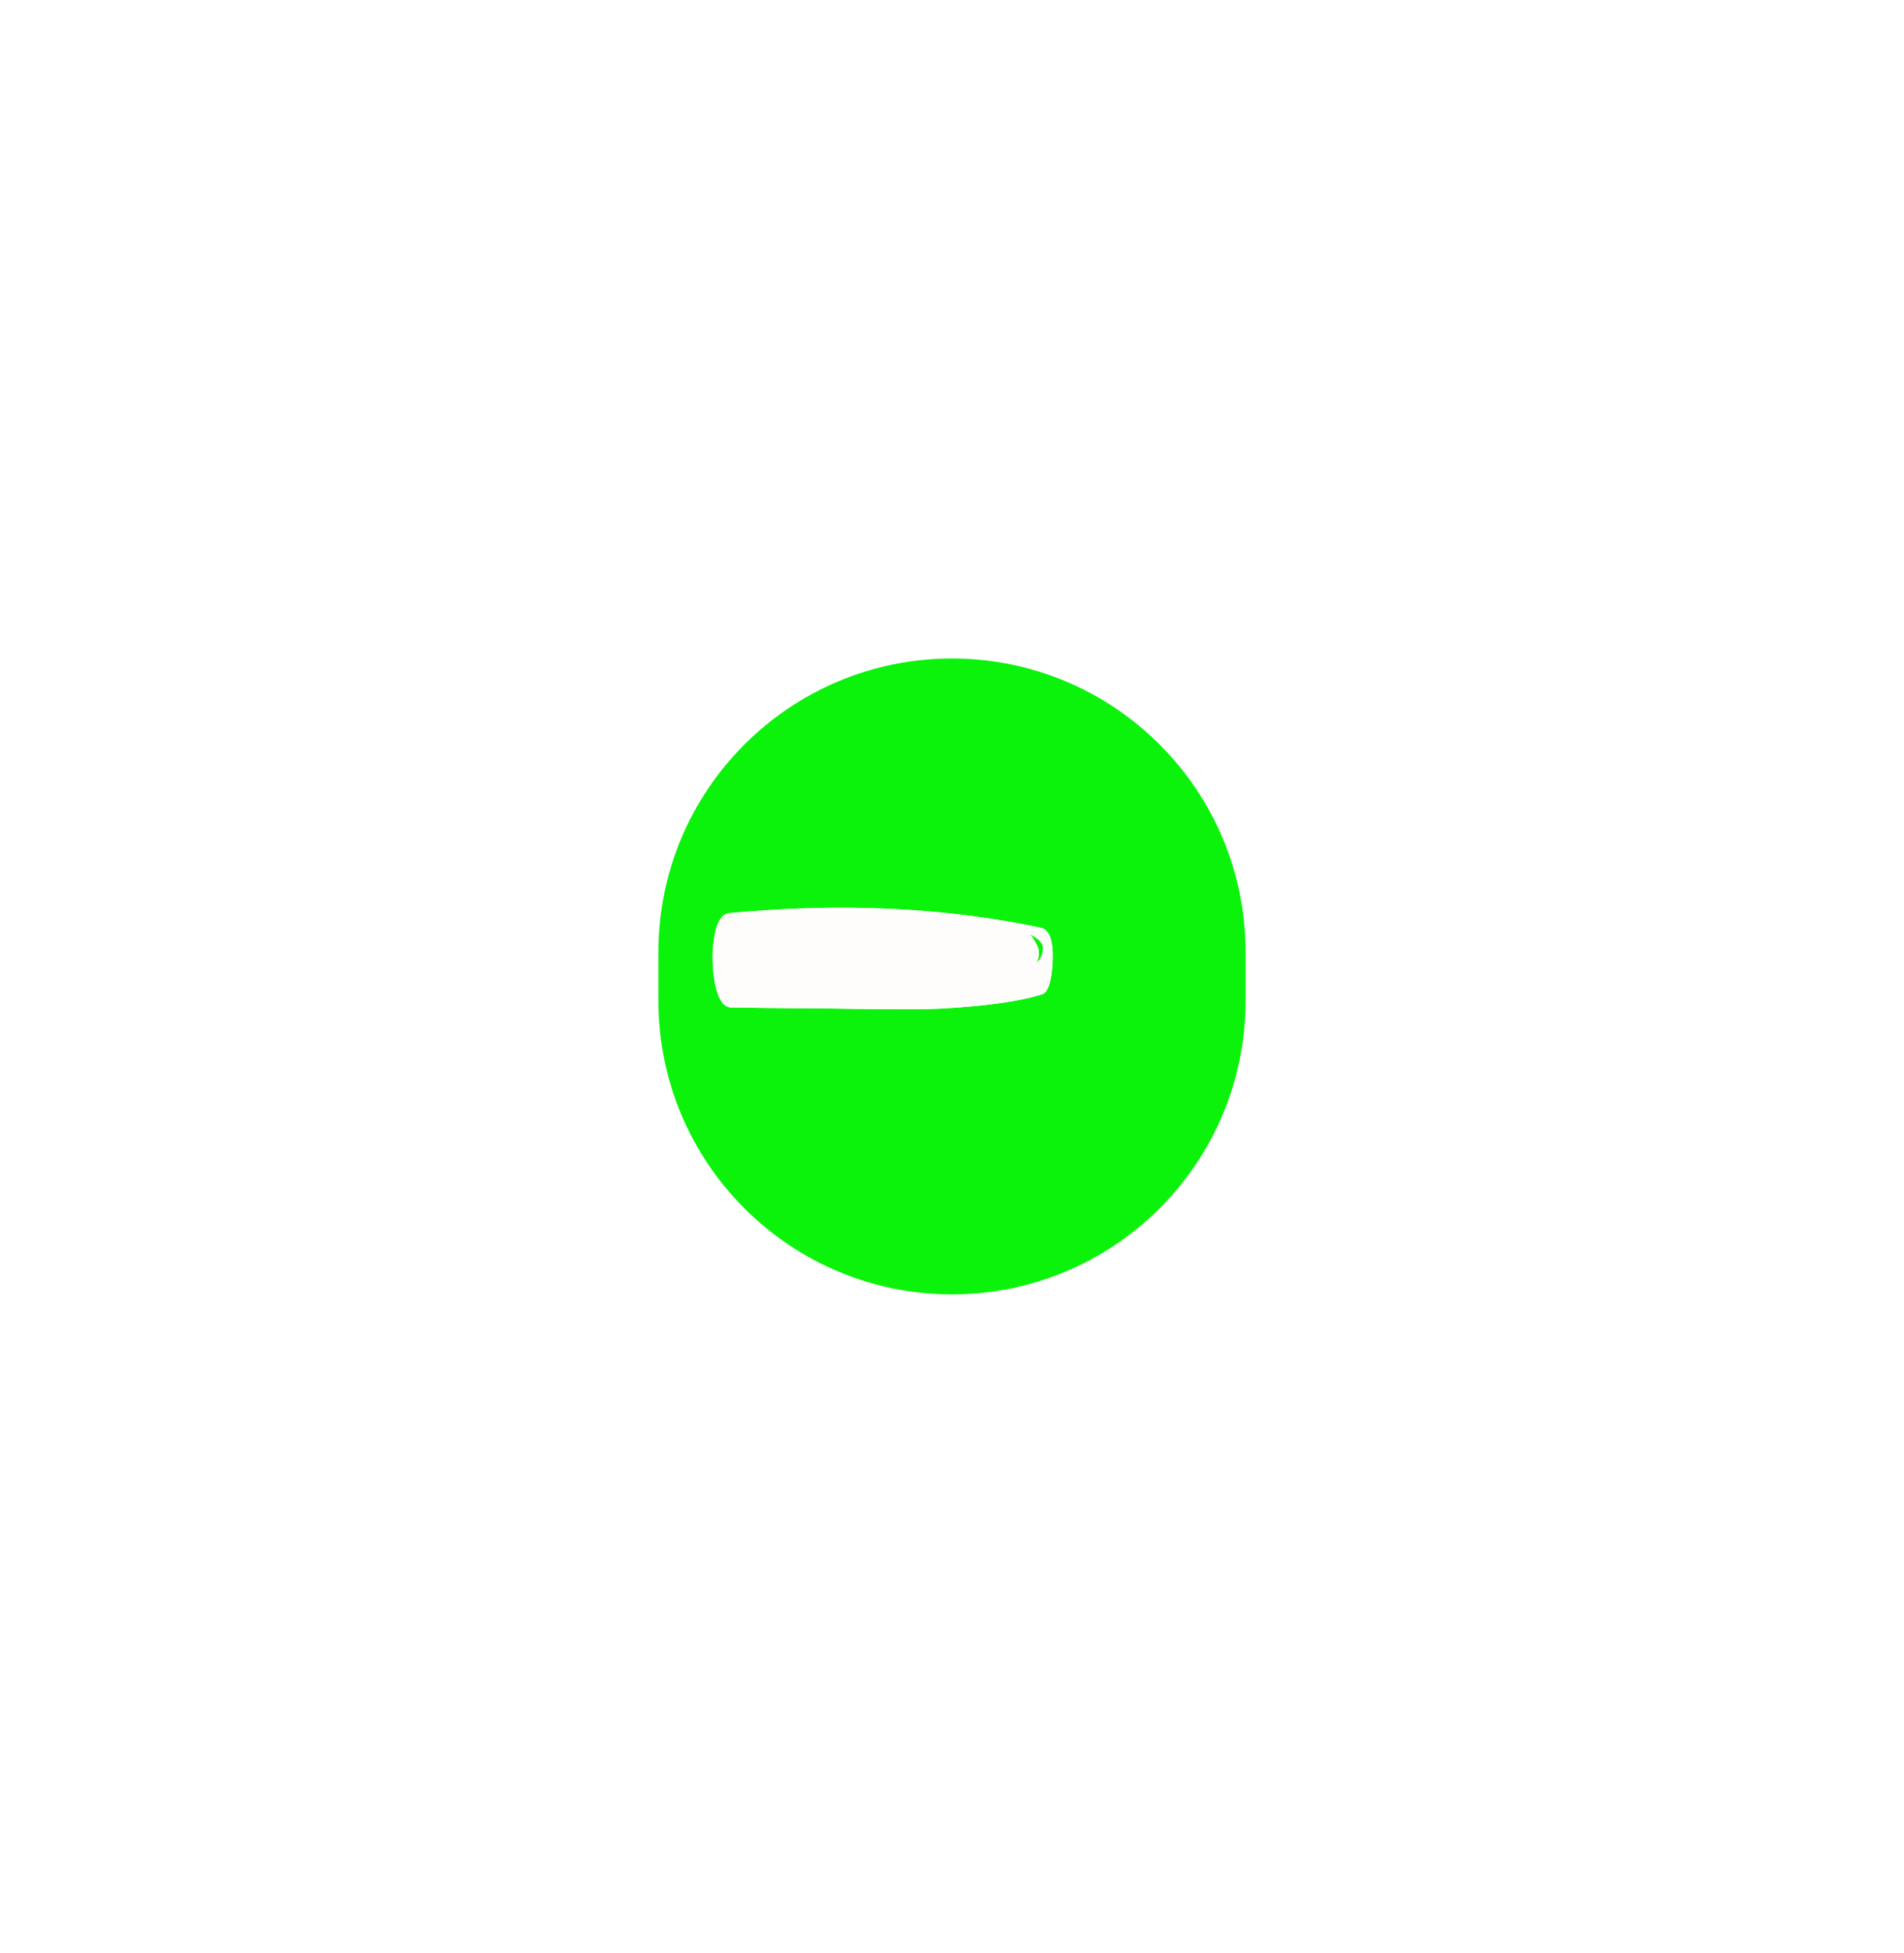 <?xml version="1.0" encoding="UTF-8" standalone="no"?><svg xmlns="http://www.w3.org/2000/svg" xmlns:xlink="http://www.w3.org/1999/xlink" fill="none" height="3855.3" preserveAspectRatio="xMidYMid meet" style="fill: none" version="1" viewBox="0.0 0.0 3759.3 3855.3" width="3759.3" zoomAndPan="magnify"><g filter="url(#a)" id="change1_1"><path d="M2459.33 1975.63V1879.66C2459.33 1559.52 2199.8 1300 1879.66 1300C1559.52 1300 1300 1559.52 1300 1879.66V1975.63C1300 2295.76 1559.52 2555.29 1879.66 2555.29C2199.8 2555.29 2459.33 2295.76 2459.33 1975.63Z" fill="#0bf30b"/></g><g filter="url(#b)" id="change2_1"><path d="M2056.08 1831.76C2073.17 1836.89 2080.01 1859.11 2078.3 1898.41C2076.59 1939.43 2068.04 1961.64 2056.08 1963.35C2023.61 1973.61 1980.89 1980.44 1931.33 1985.57C1880.06 1990.7 1839.04 1992.41 1806.57 1992.41C1774.1 1992.41 1714.29 1992.41 1625.42 1990.7C1538.27 1990.7 1476.74 1988.99 1444.27 1988.99C1428.89 1988.99 1418.64 1973.61 1411.8 1942.85C1406.68 1912.08 1404.97 1881.32 1410.1 1850.56C1415.22 1819.8 1425.48 1804.42 1439.15 1802.71C1657.89 1782.2 1862.97 1790.75 2056.08 1831.76ZM2045.83 1903.54C2045.83 1901.83 2047.54 1900.12 2049.25 1898.41C2050.95 1896.7 2054.37 1893.29 2056.08 1888.16C2057.79 1883.03 2059.5 1877.91 2059.5 1872.78C2059.5 1867.65 2057.79 1862.52 2052.66 1857.4C2047.54 1852.27 2040.7 1847.14 2030.45 1843.72C2033.87 1845.43 2035.57 1847.14 2037.28 1848.85C2038.99 1850.56 2042.41 1857.4 2047.54 1865.94C2052.66 1876.2 2052.66 1888.16 2045.83 1903.54Z" fill="#fefefe"/></g><g id="change3_1"><path d="M2056.08 1831.76C2073.17 1836.89 2080.01 1859.11 2078.3 1898.41C2076.59 1939.43 2068.04 1961.64 2056.08 1963.35C2023.61 1973.61 1980.89 1980.44 1931.33 1985.57C1880.06 1990.7 1839.04 1992.41 1806.57 1992.41C1774.1 1992.41 1714.29 1992.41 1625.42 1990.7C1538.27 1990.7 1476.74 1988.99 1444.27 1988.99C1428.89 1988.99 1418.64 1973.61 1411.8 1942.85C1406.68 1912.08 1404.97 1881.32 1410.1 1850.56C1415.22 1819.8 1425.48 1804.42 1439.15 1802.71C1657.89 1782.2 1862.97 1790.75 2056.08 1831.76ZM2045.83 1903.54C2045.83 1901.83 2047.54 1900.12 2049.25 1898.41C2050.95 1896.7 2054.37 1893.29 2056.08 1888.16C2057.79 1883.03 2059.5 1877.91 2059.5 1872.78C2059.5 1867.65 2057.79 1862.52 2052.66 1857.4C2047.54 1852.27 2040.7 1847.14 2030.45 1843.72C2033.87 1845.43 2035.57 1847.14 2037.28 1848.85C2038.99 1850.56 2042.41 1857.4 2047.54 1865.94C2052.66 1876.2 2052.66 1888.16 2045.83 1903.54Z" fill="#fffdfc"/></g><defs><filter color-interpolation-filters="sRGB" filterUnits="userSpaceOnUse" height="3855.29" id="a" width="3759.33" x="0" xlink:actuate="onLoad" xlink:show="other" xlink:type="simple" y="0"><feFlood flood-opacity="0" result="BackgroundImageFix"/><feBlend in="SourceGraphic" in2="BackgroundImageFix" result="shape"/><feGaussianBlur result="effect1_foregroundBlur_2075_682" stdDeviation="650"/></filter><filter color-interpolation-filters="sRGB" filterUnits="userSpaceOnUse" height="600.405" id="b" width="1071.55" x="1207" xlink:actuate="onLoad" xlink:show="other" xlink:type="simple" y="1592"><feFlood flood-opacity="0" result="BackgroundImageFix"/><feBlend in="SourceGraphic" in2="BackgroundImageFix" result="shape"/><feGaussianBlur result="effect1_foregroundBlur_2075_682" stdDeviation="100"/></filter></defs></svg>